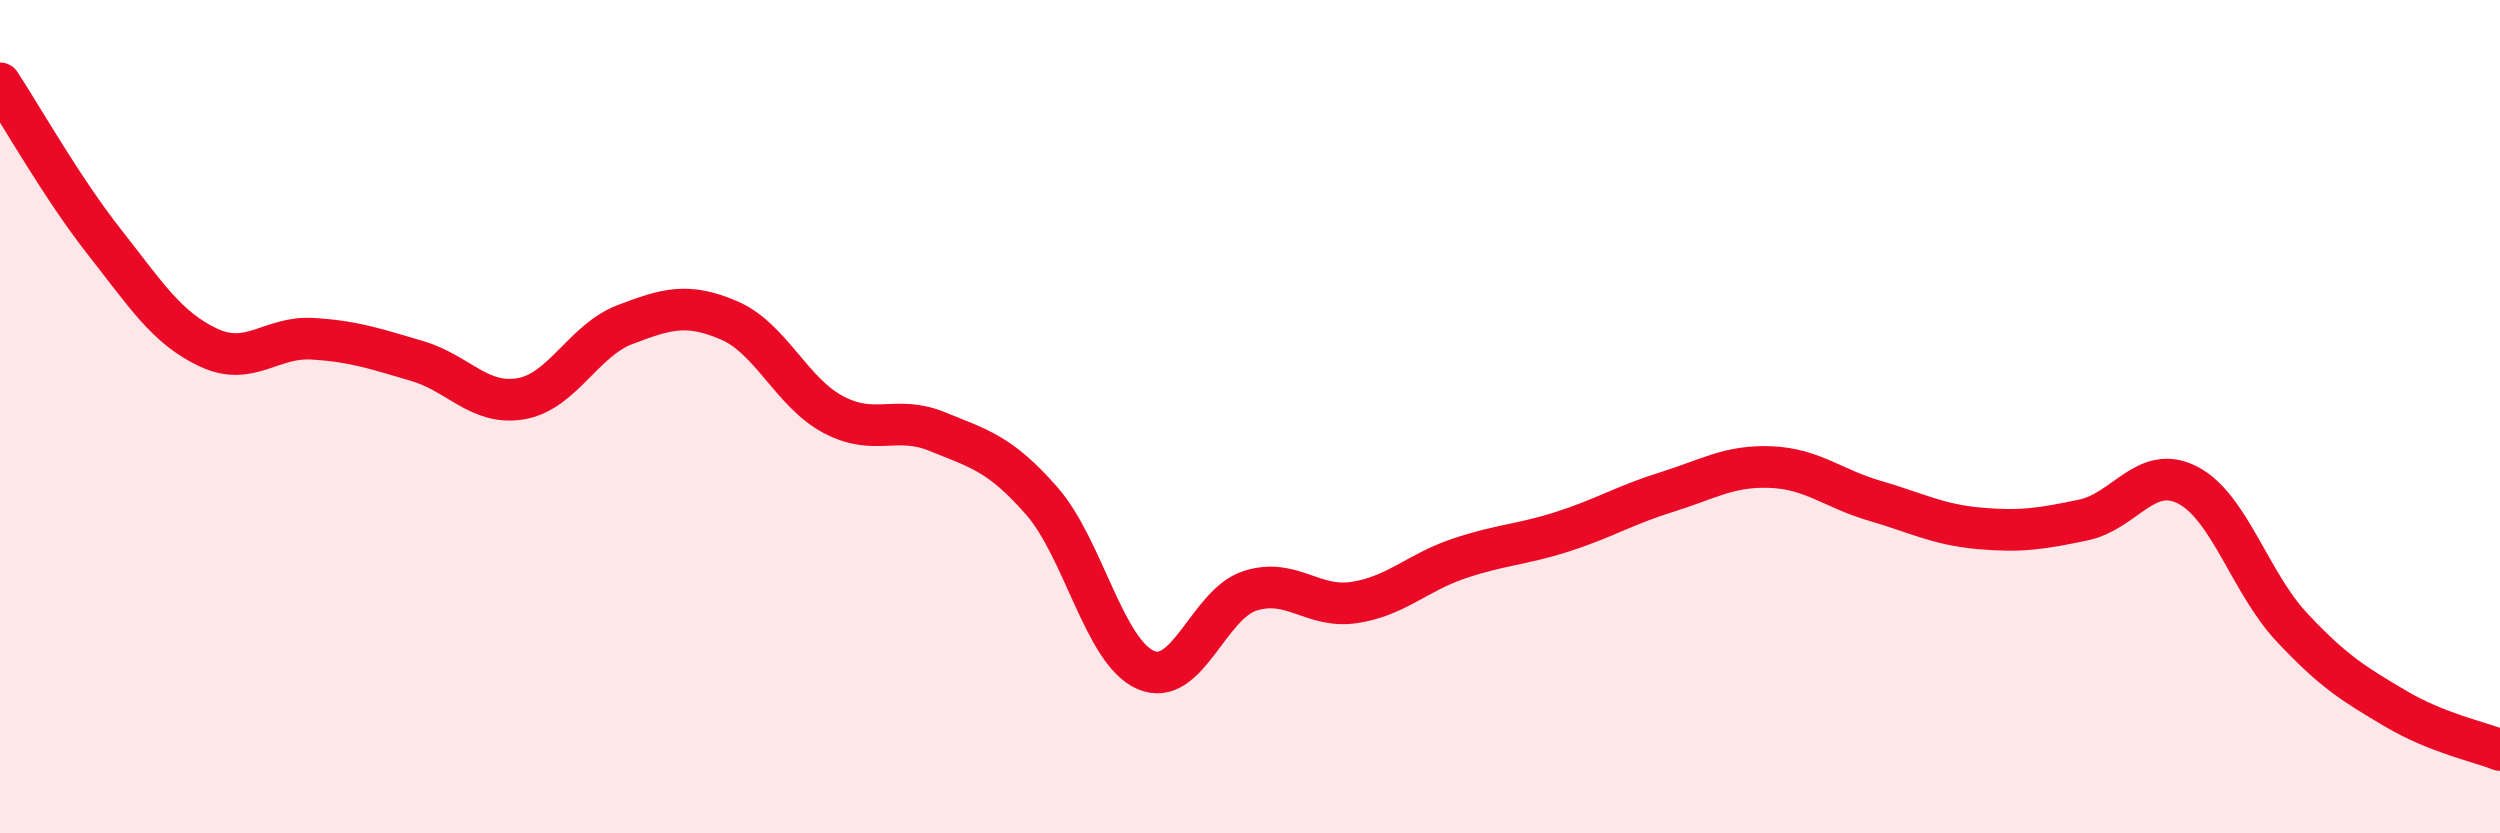 
    <svg width="60" height="20" viewBox="0 0 60 20" xmlns="http://www.w3.org/2000/svg">
      <path
        d="M 0,2 C 0.5,2.76 1.5,4.53 2.5,5.8 C 3.5,7.07 4,7.87 5,8.34 C 6,8.81 6.5,8.07 7.5,8.13 C 8.5,8.19 9,8.37 10,8.66 C 11,8.95 11.5,9.74 12.5,9.57 C 13.5,9.4 14,8.17 15,7.79 C 16,7.41 16.5,7.26 17.5,7.69 C 18.5,8.12 19,9.42 20,9.95 C 21,10.48 21.5,9.95 22.5,10.36 C 23.5,10.77 24,10.88 25,12.02 C 26,13.16 26.5,15.65 27.5,16.08 C 28.5,16.51 29,14.5 30,14.18 C 31,13.86 31.5,14.61 32.5,14.46 C 33.5,14.31 34,13.75 35,13.41 C 36,13.07 36.5,13.08 37.5,12.76 C 38.5,12.44 39,12.12 40,11.81 C 41,11.5 41.5,11.17 42.5,11.21 C 43.5,11.25 44,11.73 45,12.02 C 46,12.31 46.5,12.59 47.5,12.68 C 48.5,12.77 49,12.69 50,12.48 C 51,12.27 51.5,11.13 52.5,11.64 C 53.5,12.15 54,13.98 55,15.05 C 56,16.12 56.5,16.42 57.5,17.01 C 58.5,17.6 59.5,17.8 60,18L60 20L0 20Z"
        fill="#EB0A25"
        opacity="0.1"
        stroke-linecap="round"
        stroke-linejoin="round"
      />
      <path
        d="M 0,2 C 0.5,2.76 1.5,4.53 2.5,5.8 C 3.5,7.07 4,7.87 5,8.34 C 6,8.81 6.5,8.07 7.5,8.13 C 8.5,8.19 9,8.37 10,8.66 C 11,8.95 11.5,9.74 12.5,9.57 C 13.5,9.4 14,8.17 15,7.79 C 16,7.41 16.5,7.26 17.5,7.69 C 18.5,8.12 19,9.42 20,9.95 C 21,10.48 21.5,9.95 22.5,10.36 C 23.5,10.77 24,10.88 25,12.02 C 26,13.16 26.5,15.65 27.5,16.08 C 28.5,16.51 29,14.5 30,14.18 C 31,13.86 31.5,14.61 32.5,14.46 C 33.5,14.31 34,13.75 35,13.41 C 36,13.07 36.5,13.08 37.5,12.76 C 38.5,12.44 39,12.12 40,11.81 C 41,11.5 41.5,11.17 42.5,11.21 C 43.5,11.25 44,11.73 45,12.02 C 46,12.31 46.5,12.59 47.5,12.68 C 48.5,12.77 49,12.69 50,12.48 C 51,12.27 51.5,11.13 52.5,11.64 C 53.5,12.15 54,13.98 55,15.05 C 56,16.12 56.5,16.42 57.5,17.01 C 58.5,17.6 59.5,17.8 60,18"
        stroke="#EB0A25"
        stroke-width="1"
        fill="none"
        stroke-linecap="round"
        stroke-linejoin="round"
      />
    </svg>
  